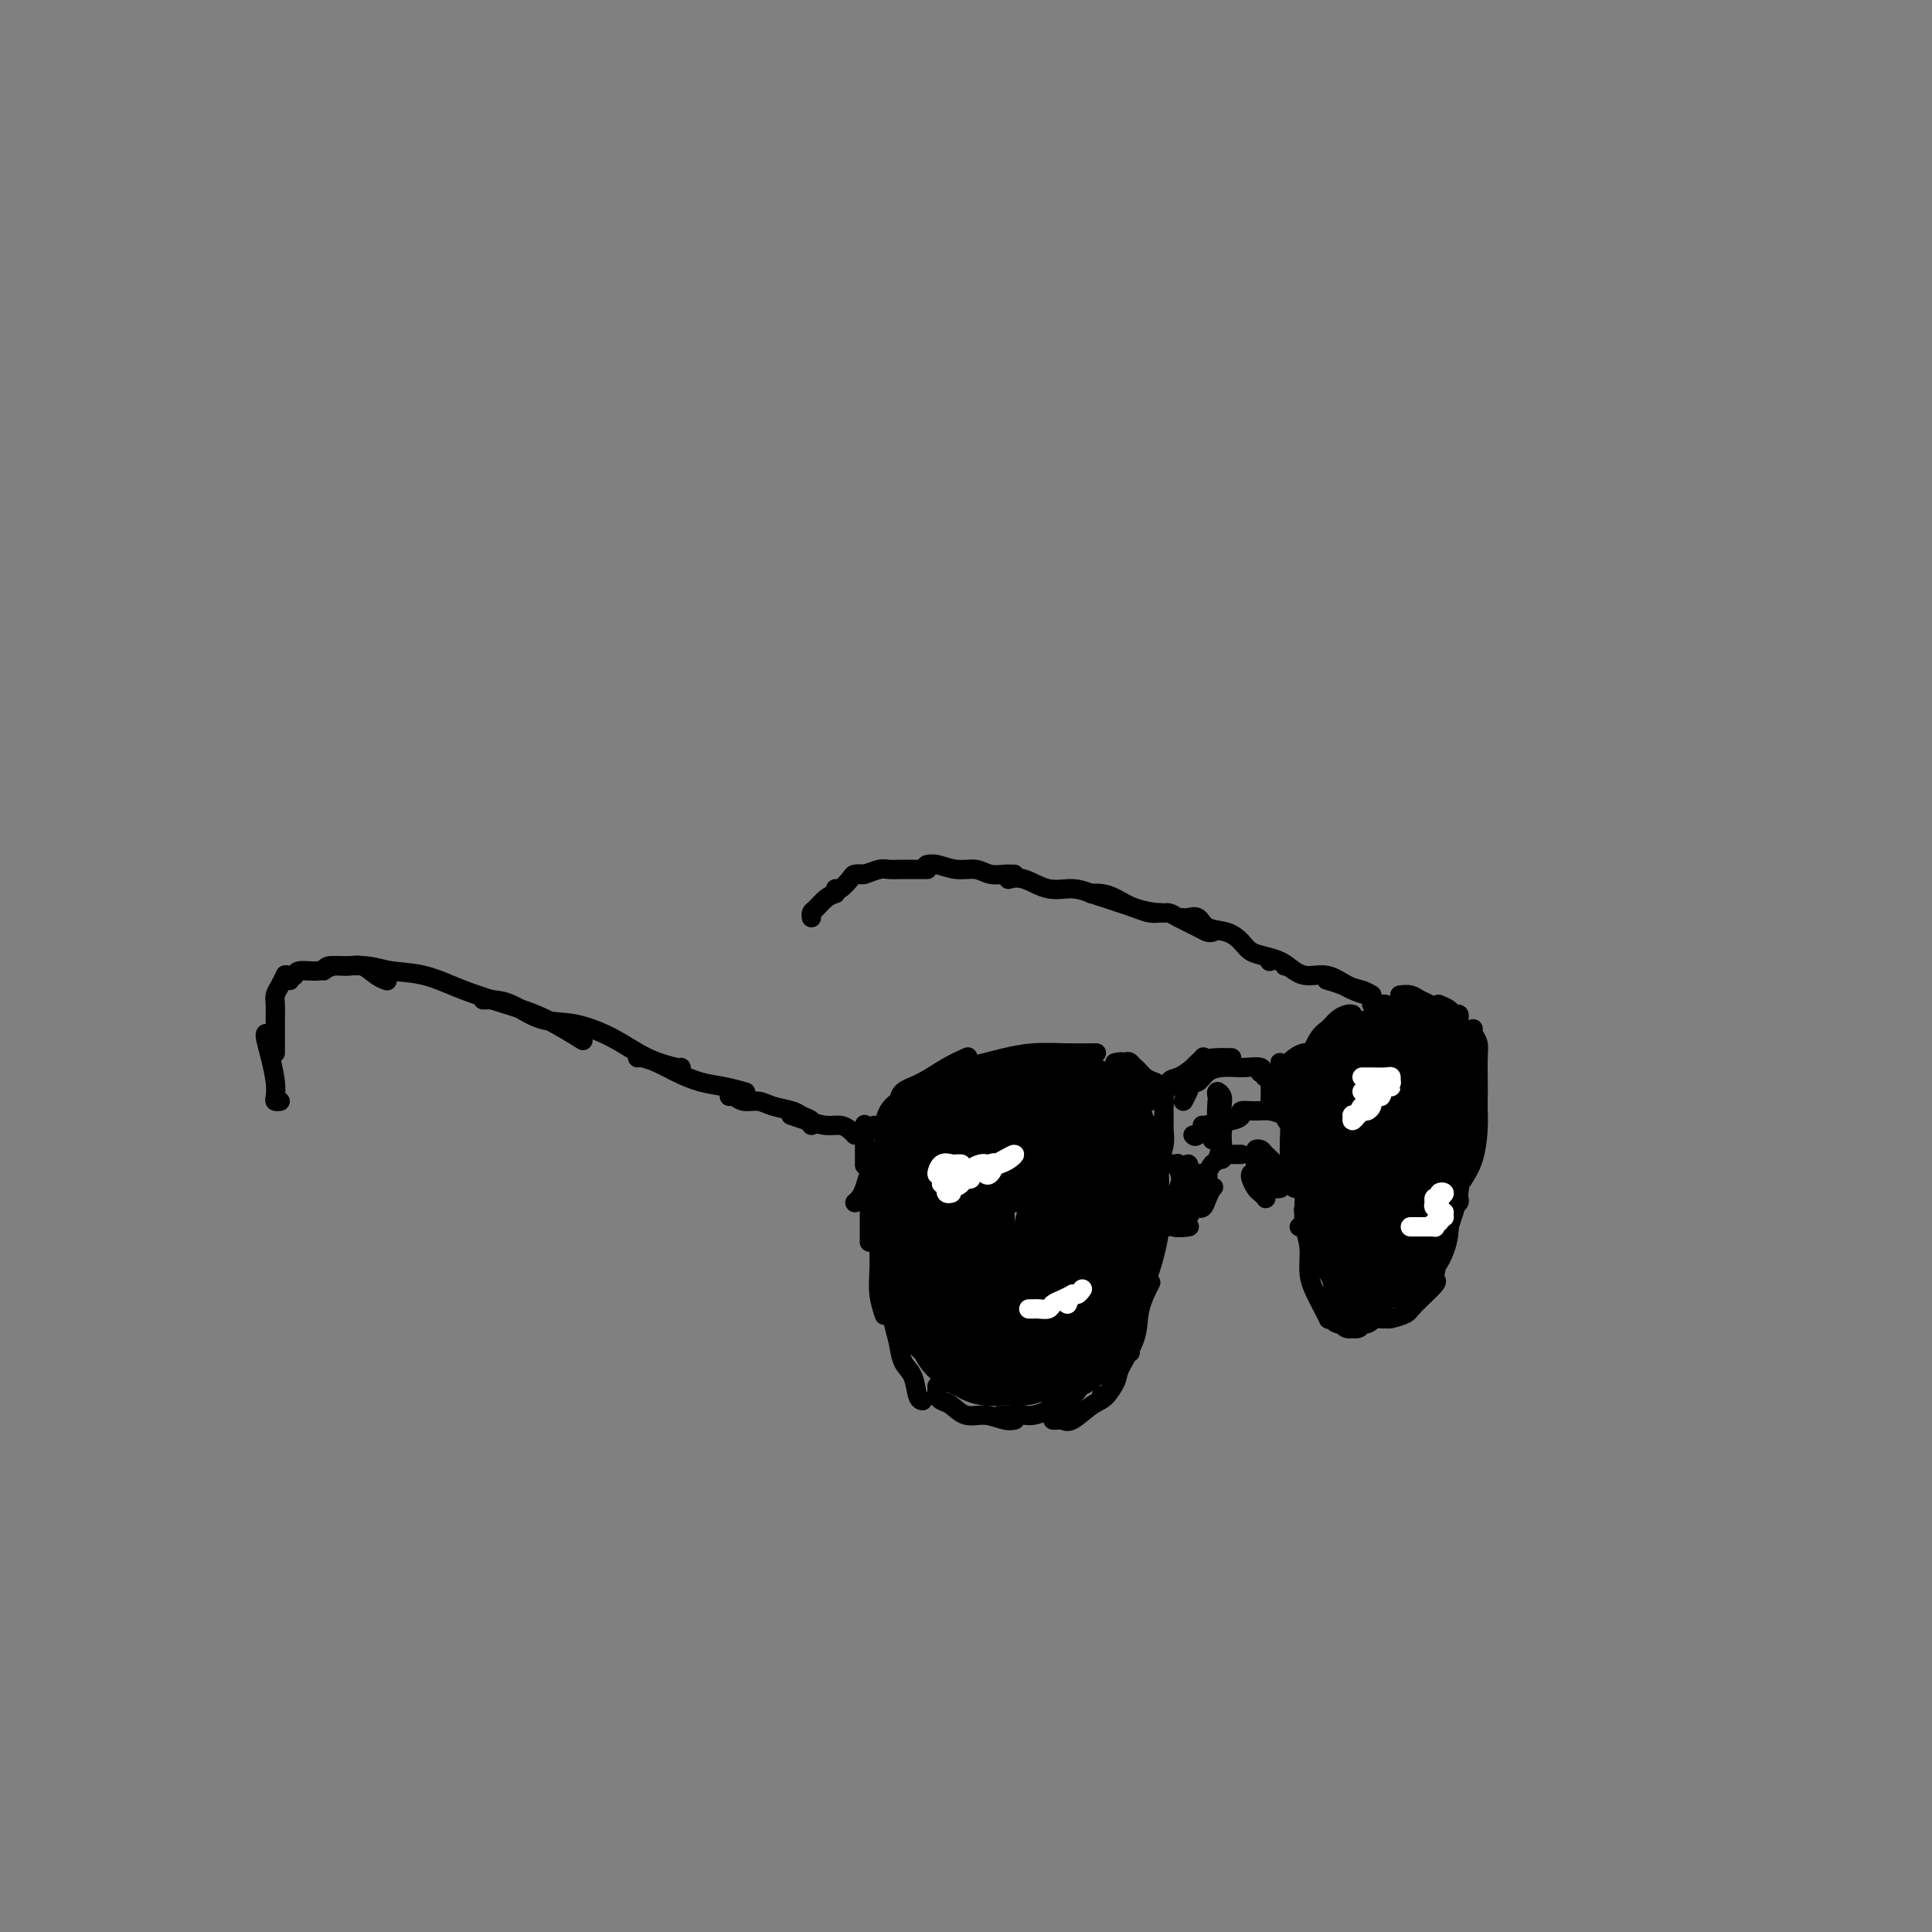 <svg viewBox='0 0 400 400' version='1.1' xmlns='http://www.w3.org/2000/svg' xmlns:xlink='http://www.w3.org/1999/xlink'><rect x="0" y="0" width="400" height="400" fill="#808080" stroke="none"/><g fill='none' stroke='rgb(0,0,0)' stroke-width='4' stroke-linecap='round' stroke-linejoin='round'><path d='M58,228c-0.417,0.055 -0.833,0.109 -1,0c-0.167,-0.109 -0.083,-0.383 0,-1c0.083,-0.617 0.166,-1.577 0,-3c-0.166,-1.423 -0.581,-3.309 -1,-5c-0.419,-1.691 -0.844,-3.186 -1,-4c-0.156,-0.814 -0.045,-0.947 0,-1c0.045,-0.053 0.022,-0.027 0,0'/><path d='M57,218c-0.000,-0.153 -0.001,-0.306 0,-1c0.001,-0.694 0.003,-1.929 0,-3c-0.003,-1.071 -0.011,-1.979 0,-3c0.011,-1.021 0.042,-2.155 0,-3c-0.042,-0.845 -0.155,-1.402 0,-2c0.155,-0.598 0.580,-1.238 1,-2c0.420,-0.762 0.834,-1.646 1,-2c0.166,-0.354 0.083,-0.177 0,0'/><path d='M60,203c0.030,-0.414 0.059,-0.828 0,-1c-0.059,-0.172 -0.207,-0.103 0,0c0.207,0.103 0.768,0.238 1,0c0.232,-0.238 0.134,-0.850 1,-1c0.866,-0.150 2.697,0.163 4,0c1.303,-0.163 2.080,-0.800 3,-1c0.920,-0.200 1.984,0.038 3,0c1.016,-0.038 1.984,-0.350 3,0c1.016,0.350 2.081,1.364 3,2c0.919,0.636 1.691,0.896 2,1c0.309,0.104 0.154,0.052 0,0'/><path d='M67,201c0.206,-0.430 0.411,-0.860 1,-1c0.589,-0.140 1.560,0.010 3,0c1.440,-0.010 3.348,-0.179 5,0c1.652,0.179 3.047,0.707 5,1c1.953,0.293 4.465,0.352 7,1c2.535,0.648 5.094,1.883 8,3c2.906,1.117 6.160,2.114 9,3c2.840,0.886 5.264,1.662 8,3c2.736,1.338 5.782,3.240 7,4c1.218,0.760 0.609,0.380 0,0'/><path d='M100,207c0.393,0.007 0.787,0.014 1,0c0.213,-0.014 0.246,-0.048 1,0c0.754,0.048 2.229,0.180 4,1c1.771,0.820 3.837,2.329 6,3c2.163,0.671 4.422,0.506 7,1c2.578,0.494 5.475,1.649 8,3c2.525,1.351 4.677,2.898 7,4c2.323,1.102 4.818,1.758 6,2c1.182,0.242 1.052,0.069 1,0c-0.052,-0.069 -0.026,-0.035 0,0'/><path d='M132,219c0.172,-0.067 0.344,-0.134 1,0c0.656,0.134 1.794,0.471 3,1c1.206,0.529 2.478,1.252 4,2c1.522,0.748 3.295,1.520 5,2c1.705,0.480 3.344,0.668 5,1c1.656,0.332 3.330,0.809 4,1c0.670,0.191 0.335,0.095 0,0'/><path d='M151,227c0.271,-0.120 0.541,-0.239 1,0c0.459,0.239 1.105,0.838 2,1c0.895,0.162 2.037,-0.111 3,0c0.963,0.111 1.747,0.608 3,1c1.253,0.392 2.977,0.680 4,1c1.023,0.320 1.346,0.673 2,1c0.654,0.327 1.637,0.626 2,1c0.363,0.374 0.104,0.821 0,1c-0.104,0.179 -0.052,0.089 0,0'/><path d='M164,231c-0.239,-0.081 -0.478,-0.163 0,0c0.478,0.163 1.673,0.569 3,1c1.327,0.431 2.787,0.886 4,1c1.213,0.114 2.181,-0.114 3,0c0.819,0.114 1.490,0.569 2,1c0.510,0.431 0.860,0.837 1,1c0.140,0.163 0.070,0.081 0,0'/><path d='M181,233c-0.107,0.544 -0.214,1.088 0,1c0.214,-0.088 0.748,-0.807 1,-1c0.252,-0.193 0.222,0.140 1,0c0.778,-0.140 2.365,-0.754 3,-1c0.635,-0.246 0.317,-0.123 0,0'/><path d='M185,233c-0.363,-0.030 -0.726,-0.060 -1,0c-0.274,0.060 -0.458,0.208 0,0c0.458,-0.208 1.560,-0.774 2,-1c0.440,-0.226 0.220,-0.113 0,0'/><path d='M179,233c0.000,-0.160 0.000,-0.320 0,0c0.000,0.320 0.000,1.119 0,2c0.000,0.881 -0.000,1.844 0,3c0.000,1.156 0.000,2.503 0,3c0.000,0.497 0.000,0.142 0,0c0.000,-0.142 0.000,-0.071 0,0'/><path d='M181,240c0.089,0.273 0.178,0.546 0,1c-0.178,0.454 -0.622,1.088 -1,2c-0.378,0.912 -0.689,2.100 -1,3c-0.311,0.900 -0.622,1.512 -1,2c-0.378,0.488 -0.822,0.854 -1,1c-0.178,0.146 -0.089,0.073 0,0'/><path d='M180,241c0.000,0.524 0.000,1.048 0,2c0.000,0.952 0.000,2.332 0,4c0.000,1.668 0.000,3.622 0,5c0.000,1.378 0.000,2.179 0,3c0.000,0.821 0.000,1.663 0,2c0.000,0.337 0.000,0.168 0,0'/><path d='M182,249c-0.001,-0.046 -0.001,-0.092 0,1c0.001,1.092 0.004,3.323 0,5c-0.004,1.677 -0.015,2.799 0,4c0.015,1.201 0.057,2.479 0,4c-0.057,1.521 -0.211,3.284 0,5c0.211,1.716 0.788,3.385 1,4c0.212,0.615 0.061,0.176 0,0c-0.061,-0.176 -0.030,-0.088 0,0'/><path d='M183,263c0.024,0.397 0.048,0.794 0,1c-0.048,0.206 -0.169,0.222 0,1c0.169,0.778 0.626,2.317 1,4c0.374,1.683 0.663,3.509 1,5c0.337,1.491 0.721,2.648 1,4c0.279,1.352 0.453,2.898 1,4c0.547,1.102 1.466,1.759 2,3c0.534,1.241 0.682,3.065 1,4c0.318,0.935 0.805,0.981 1,1c0.195,0.019 0.097,0.009 0,0'/><path d='M194,287c0.019,0.336 0.038,0.672 0,1c-0.038,0.328 -0.132,0.647 0,1c0.132,0.353 0.489,0.739 1,1c0.511,0.261 1.174,0.396 2,1c0.826,0.604 1.815,1.679 3,2c1.185,0.321 2.565,-0.110 4,0c1.435,0.110 2.925,0.760 4,1c1.075,0.240 1.736,0.068 2,0c0.264,-0.068 0.132,-0.034 0,0'/><path d='M207,293c0.549,0.005 1.099,0.010 2,0c0.901,-0.010 2.154,-0.034 3,0c0.846,0.034 1.285,0.128 2,0c0.715,-0.128 1.707,-0.478 3,-1c1.293,-0.522 2.887,-1.218 4,-2c1.113,-0.782 1.747,-1.652 2,-2c0.253,-0.348 0.127,-0.174 0,0'/><path d='M218,294c0.343,0.022 0.686,0.044 1,0c0.314,-0.044 0.598,-0.153 1,0c0.402,0.153 0.923,0.566 2,0c1.077,-0.566 2.709,-2.113 4,-3c1.291,-0.887 2.241,-1.113 3,-2c0.759,-0.887 1.327,-2.434 2,-4c0.673,-1.566 1.450,-3.153 2,-4c0.550,-0.847 0.871,-0.956 1,-1c0.129,-0.044 0.064,-0.022 0,0'/><path d='M228,289c0.203,0.287 0.406,0.575 1,0c0.594,-0.575 1.578,-2.011 2,-3c0.422,-0.989 0.282,-1.530 1,-3c0.718,-1.470 2.296,-3.868 3,-6c0.704,-2.132 0.536,-3.997 1,-6c0.464,-2.003 1.561,-4.144 2,-5c0.439,-0.856 0.219,-0.428 0,0'/><path d='M235,275c-0.012,-0.340 -0.025,-0.680 0,-1c0.025,-0.320 0.087,-0.621 0,-1c-0.087,-0.379 -0.325,-0.837 0,-2c0.325,-1.163 1.211,-3.030 2,-5c0.789,-1.970 1.479,-4.044 2,-6c0.521,-1.956 0.871,-3.796 1,-5c0.129,-1.204 0.037,-1.773 0,-2c-0.037,-0.227 -0.018,-0.114 0,0'/><path d='M238,261c0.002,-0.200 0.004,-0.400 0,-1c-0.004,-0.600 -0.015,-1.600 0,-3c0.015,-1.400 0.057,-3.198 0,-5c-0.057,-1.802 -0.211,-3.607 0,-5c0.211,-1.393 0.788,-2.375 1,-3c0.212,-0.625 0.061,-0.893 0,-1c-0.061,-0.107 -0.030,-0.054 0,0'/><path d='M183,234c0.014,-0.498 0.029,-0.995 0,-1c-0.029,-0.005 -0.100,0.483 0,0c0.100,-0.483 0.373,-1.938 1,-3c0.627,-1.062 1.608,-1.732 2,-2c0.392,-0.268 0.196,-0.134 0,0'/><path d='M185,230c-0.107,-0.359 -0.214,-0.718 0,-1c0.214,-0.282 0.748,-0.486 1,-1c0.252,-0.514 0.222,-1.340 1,-2c0.778,-0.660 2.363,-1.156 4,-2c1.637,-0.844 3.325,-2.035 5,-3c1.675,-0.965 3.336,-1.704 4,-2c0.664,-0.296 0.332,-0.148 0,0'/><path d='M213,219c-0.066,0.000 -0.131,0.000 0,0c0.131,0.000 0.459,-0.000 1,0c0.541,0.000 1.294,0.000 2,0c0.706,-0.000 1.364,0.000 2,0c0.636,0.000 1.248,-0.000 2,0c0.752,0.000 1.643,0.000 2,0c0.357,0.000 0.178,0.000 0,0'/><path d='M195,223c0.374,0.089 0.748,0.179 1,0c0.252,-0.179 0.382,-0.626 1,-1c0.618,-0.374 1.725,-0.675 3,-1c1.275,-0.325 2.720,-0.676 4,-1c1.280,-0.324 2.396,-0.623 4,-1c1.604,-0.377 3.698,-0.833 6,-1c2.302,-0.167 4.813,-0.045 7,0c2.187,0.045 4.050,0.012 5,0c0.950,-0.012 0.986,-0.003 1,0c0.014,0.003 0.007,0.002 0,0'/><path d='M233,220c0.295,-0.188 0.591,-0.376 1,0c0.409,0.376 0.933,1.316 1,2c0.067,0.684 -0.322,1.111 0,2c0.322,0.889 1.356,2.239 2,3c0.644,0.761 0.898,0.932 1,1c0.102,0.068 0.051,0.034 0,0'/><path d='M236,225c0.022,0.303 0.044,0.607 0,1c-0.044,0.393 -0.156,0.876 0,2c0.156,1.124 0.578,2.889 1,4c0.422,1.111 0.844,1.568 1,2c0.156,0.432 0.044,0.838 0,1c-0.044,0.162 -0.022,0.081 0,0'/><path d='M239,233c0.423,0.881 0.845,1.762 1,3c0.155,1.238 0.041,2.833 0,4c-0.041,1.167 -0.011,1.907 0,3c0.011,1.093 0.003,2.540 0,3c-0.003,0.460 -0.001,-0.069 0,0c0.001,0.069 0.000,0.734 0,1c-0.000,0.266 -0.000,0.133 0,0'/><path d='M240,247c0.002,-0.466 0.004,-0.932 0,-1c-0.004,-0.068 -0.015,0.263 0,0c0.015,-0.263 0.057,-1.119 0,-2c-0.057,-0.881 -0.212,-1.788 0,-3c0.212,-1.212 0.790,-2.729 1,-4c0.210,-1.271 0.052,-2.295 0,-3c-0.052,-0.705 0.001,-1.092 0,-2c-0.001,-0.908 -0.058,-2.337 0,-3c0.058,-0.663 0.230,-0.562 0,-1c-0.230,-0.438 -0.862,-1.417 -1,-2c-0.138,-0.583 0.218,-0.769 0,-1c-0.218,-0.231 -1.012,-0.507 -2,-1c-0.988,-0.493 -2.172,-1.204 -3,-2c-0.828,-0.796 -1.300,-1.676 -2,-2c-0.700,-0.324 -1.629,-0.093 -2,0c-0.371,0.093 -0.186,0.046 0,0'/><path d='M232,220c0.241,-0.061 0.482,-0.121 1,0c0.518,0.121 1.314,0.424 2,1c0.686,0.576 1.262,1.424 2,2c0.738,0.576 1.640,0.879 2,1c0.360,0.121 0.180,0.061 0,0'/><path d='M240,227c0.113,-0.732 0.226,-1.464 1,-2c0.774,-0.536 2.208,-0.875 3,-1c0.792,-0.125 0.940,-0.036 1,0c0.060,0.036 0.030,0.018 0,0'/><path d='M240,228c-0.094,0.027 -0.188,0.054 0,0c0.188,-0.054 0.656,-0.190 1,-1c0.344,-0.810 0.562,-2.294 1,-3c0.438,-0.706 1.097,-0.632 2,-1c0.903,-0.368 2.051,-1.176 3,-2c0.949,-0.824 1.700,-1.664 2,-2c0.300,-0.336 0.150,-0.168 0,0'/><path d='M244,225c-0.195,-0.392 -0.389,-0.785 0,-1c0.389,-0.215 1.362,-0.254 2,-1c0.638,-0.746 0.942,-2.200 2,-3c1.058,-0.800 2.871,-0.946 4,-1c1.129,-0.054 1.573,-0.014 2,0c0.427,0.014 0.836,0.004 1,0c0.164,-0.004 0.082,-0.002 0,0'/><path d='M245,228c0.328,-0.605 0.657,-1.209 1,-2c0.343,-0.791 0.701,-1.767 1,-2c0.299,-0.233 0.540,0.278 1,0c0.460,-0.278 1.140,-1.343 2,-2c0.860,-0.657 1.901,-0.904 3,-1c1.099,-0.096 2.256,-0.039 3,0c0.744,0.039 1.076,0.062 2,0c0.924,-0.062 2.441,-0.209 3,0c0.559,0.209 0.160,0.774 0,1c-0.160,0.226 -0.080,0.113 0,0'/><path d='M262,223c-0.091,-0.008 -0.182,-0.016 0,0c0.182,0.016 0.636,0.056 1,0c0.364,-0.056 0.636,-0.207 1,0c0.364,0.207 0.818,0.774 1,1c0.182,0.226 0.091,0.113 0,0'/><path d='M266,224c0.003,0.087 0.007,0.175 0,0c-0.007,-0.175 -0.023,-0.611 0,-1c0.023,-0.389 0.087,-0.731 0,-1c-0.087,-0.269 -0.324,-0.464 0,-1c0.324,-0.536 1.211,-1.412 2,-2c0.789,-0.588 1.482,-0.889 2,-1c0.518,-0.111 0.862,-0.032 1,0c0.138,0.032 0.069,0.016 0,0'/><path d='M271,221c-0.013,-0.280 -0.026,-0.560 0,-1c0.026,-0.440 0.090,-1.038 0,-1c-0.090,0.038 -0.333,0.714 0,0c0.333,-0.714 1.242,-2.818 2,-4c0.758,-1.182 1.366,-1.441 2,-2c0.634,-0.559 1.294,-1.418 2,-2c0.706,-0.582 1.459,-0.887 2,-1c0.541,-0.113 0.869,-0.032 1,0c0.131,0.032 0.066,0.016 0,0'/><path d='M272,220c0.015,-0.468 0.029,-0.936 0,-1c-0.029,-0.064 -0.102,0.278 0,0c0.102,-0.278 0.378,-1.174 1,-2c0.622,-0.826 1.588,-1.580 2,-2c0.412,-0.420 0.268,-0.505 1,-1c0.732,-0.495 2.341,-1.401 4,-2c1.659,-0.599 3.370,-0.892 4,-1c0.630,-0.108 0.180,-0.031 0,0c-0.180,0.031 -0.090,0.015 0,0'/><path d='M282,212c0.298,0.114 0.595,0.228 1,0c0.405,-0.228 0.917,-0.797 1,-1c0.083,-0.203 -0.263,-0.040 0,0c0.263,0.040 1.134,-0.041 2,0c0.866,0.041 1.726,0.206 3,0c1.274,-0.206 2.961,-0.783 4,-1c1.039,-0.217 1.431,-0.073 2,0c0.569,0.073 1.315,0.076 2,0c0.685,-0.076 1.308,-0.231 2,0c0.692,0.231 1.453,0.846 2,1c0.547,0.154 0.878,-0.155 1,0c0.122,0.155 0.033,0.772 0,1c-0.033,0.228 -0.009,0.065 0,0c0.009,-0.065 0.005,-0.033 0,0'/><path d='M295,211c-0.812,-0.000 -1.624,-0.001 -2,0c-0.376,0.001 -0.317,0.002 -1,0c-0.683,-0.002 -2.109,-0.007 -3,0c-0.891,0.007 -1.248,0.026 -2,0c-0.752,-0.026 -1.900,-0.098 -3,0c-1.100,0.098 -2.150,0.367 -3,1c-0.850,0.633 -1.498,1.632 -2,2c-0.502,0.368 -0.858,0.105 -1,0c-0.142,-0.105 -0.071,-0.053 0,0'/><path d='M265,220c0.083,0.222 0.166,0.444 0,1c-0.166,0.556 -0.580,1.445 -1,2c-0.420,0.555 -0.844,0.776 -1,1c-0.156,0.224 -0.042,0.452 0,1c0.042,0.548 0.011,1.417 0,2c-0.011,0.583 -0.003,0.881 0,1c0.003,0.119 0.002,0.060 0,0'/><path d='M270,228c-0.417,0.082 -0.833,0.164 -1,0c-0.167,-0.164 -0.083,-0.574 0,0c0.083,0.574 0.165,2.130 0,3c-0.165,0.870 -0.576,1.052 -1,2c-0.424,0.948 -0.860,2.660 -1,4c-0.140,1.340 0.015,2.306 0,3c-0.015,0.694 -0.200,1.114 0,2c0.200,0.886 0.785,2.239 1,3c0.215,0.761 0.062,0.932 0,1c-0.062,0.068 -0.031,0.034 0,0'/><path d='M271,241c0.111,1.676 0.222,3.353 0,5c-0.222,1.647 -0.778,3.265 -1,4c-0.222,0.735 -0.111,0.589 0,1c0.111,0.411 0.222,1.380 0,2c-0.222,0.620 -0.778,0.891 -1,1c-0.222,0.109 -0.111,0.054 0,0'/><path d='M269,241c-0.122,0.007 -0.243,0.014 0,1c0.243,0.986 0.852,2.952 1,5c0.148,2.048 -0.164,4.180 0,6c0.164,1.820 0.804,3.329 1,5c0.196,1.671 -0.052,3.506 0,5c0.052,1.494 0.406,2.648 1,4c0.594,1.352 1.429,2.902 2,4c0.571,1.098 0.877,1.742 1,2c0.123,0.258 0.061,0.129 0,0'/><path d='M275,268c0.449,0.077 0.898,0.154 1,1c0.102,0.846 -0.142,2.461 0,3c0.142,0.539 0.669,0.001 1,0c0.331,-0.001 0.467,0.536 1,1c0.533,0.464 1.462,0.856 2,1c0.538,0.144 0.683,0.039 1,0c0.317,-0.039 0.805,-0.011 1,0c0.195,0.011 0.098,0.006 0,0'/><path d='M286,272c-0.105,0.429 -0.211,0.857 0,1c0.211,0.143 0.737,-0.000 1,0c0.263,0.000 0.263,0.144 1,0c0.737,-0.144 2.211,-0.574 3,-1c0.789,-0.426 0.892,-0.846 2,-2c1.108,-1.154 3.221,-3.041 4,-4c0.779,-0.959 0.222,-0.988 0,-1c-0.222,-0.012 -0.111,-0.006 0,0'/><path d='M295,268c0.776,-1.224 1.553,-2.447 2,-4c0.447,-1.553 0.565,-3.435 1,-5c0.435,-1.565 1.189,-2.811 2,-5c0.811,-2.189 1.680,-5.320 2,-7c0.320,-1.680 0.091,-1.909 0,-2c-0.091,-0.091 -0.046,-0.046 0,0'/><path d='M305,213c-0.114,0.262 -0.229,0.524 0,1c0.229,0.476 0.801,1.168 1,2c0.199,0.832 0.025,1.806 0,4c-0.025,2.194 0.098,5.607 0,8c-0.098,2.393 -0.418,3.765 -1,5c-0.582,1.235 -1.426,2.332 -2,3c-0.574,0.668 -0.878,0.905 -1,1c-0.122,0.095 -0.061,0.047 0,0'/><path d='M306,226c0.004,0.307 0.009,0.614 0,1c-0.009,0.386 -0.030,0.851 0,2c0.030,1.149 0.113,2.981 0,5c-0.113,2.019 -0.423,4.226 -1,6c-0.577,1.774 -1.423,3.115 -2,4c-0.577,0.885 -0.886,1.315 -1,2c-0.114,0.685 -0.033,1.624 0,2c0.033,0.376 0.016,0.188 0,0'/><path d='M302,248c0.113,0.339 0.226,0.679 0,1c-0.226,0.321 -0.792,0.625 -1,1c-0.208,0.375 -0.060,0.821 0,1c0.060,0.179 0.030,0.089 0,0'/><path d='M302,211c0.099,-0.445 0.198,-0.890 0,-1c-0.198,-0.110 -0.692,0.115 -1,0c-0.308,-0.115 -0.429,-0.569 -1,-1c-0.571,-0.431 -1.592,-0.837 -2,-1c-0.408,-0.163 -0.204,-0.081 0,0'/><path d='M298,209c-0.358,0.091 -0.716,0.182 -1,0c-0.284,-0.182 -0.493,-0.637 -1,-1c-0.507,-0.363 -1.311,-0.633 -2,-1c-0.689,-0.367 -1.262,-0.829 -2,-1c-0.738,-0.171 -1.639,-0.049 -2,0c-0.361,0.049 -0.180,0.024 0,0'/><path d='M290,209c-0.303,0.008 -0.607,0.016 -1,0c-0.393,-0.016 -0.876,-0.057 -1,0c-0.124,0.057 0.111,0.211 0,0c-0.111,-0.211 -0.568,-0.788 -1,-1c-0.432,-0.212 -0.838,-0.061 -1,0c-0.162,0.061 -0.081,0.030 0,0'/><path d='M284,208c-0.009,-0.303 -0.017,-0.606 0,-1c0.017,-0.394 0.060,-0.880 0,-1c-0.060,-0.120 -0.223,0.125 -1,0c-0.777,-0.125 -2.167,-0.621 -3,-1c-0.833,-0.379 -1.109,-0.640 -2,-1c-0.891,-0.360 -2.397,-0.817 -3,-1c-0.603,-0.183 -0.301,-0.091 0,0'/><path d='M284,206c-0.600,-0.371 -1.199,-0.742 -2,-1c-0.801,-0.258 -1.803,-0.402 -3,-1c-1.197,-0.598 -2.587,-1.649 -4,-2c-1.413,-0.351 -2.848,-0.003 -4,0c-1.152,0.003 -2.020,-0.339 -3,-1c-0.980,-0.661 -2.072,-1.639 -3,-2c-0.928,-0.361 -1.694,-0.103 -2,0c-0.306,0.103 -0.153,0.052 0,0'/><path d='M266,200c-0.162,-0.328 -0.324,-0.655 -1,-1c-0.676,-0.345 -1.865,-0.707 -3,-1c-1.135,-0.293 -2.215,-0.517 -3,-1c-0.785,-0.483 -1.275,-1.226 -2,-2c-0.725,-0.774 -1.687,-1.581 -3,-2c-1.313,-0.419 -2.979,-0.452 -4,-1c-1.021,-0.548 -1.397,-1.611 -2,-2c-0.603,-0.389 -1.431,-0.105 -2,0c-0.569,0.105 -0.877,0.030 -1,0c-0.123,-0.030 -0.062,-0.015 0,0'/><path d='M251,193c-0.303,0.061 -0.606,0.122 -1,0c-0.394,-0.122 -0.877,-0.427 -2,-1c-1.123,-0.573 -2.884,-1.414 -4,-2c-1.116,-0.586 -1.587,-0.917 -2,-1c-0.413,-0.083 -0.770,0.083 -2,0c-1.230,-0.083 -3.335,-0.414 -5,-1c-1.665,-0.586 -2.890,-1.425 -4,-2c-1.110,-0.575 -2.107,-0.886 -3,-1c-0.893,-0.114 -1.684,-0.033 -2,0c-0.316,0.033 -0.158,0.016 0,0'/><path d='M240,189c0.155,-0.024 0.309,-0.048 0,0c-0.309,0.048 -1.082,0.168 -2,0c-0.918,-0.168 -1.980,-0.624 -3,-1c-1.020,-0.376 -1.997,-0.673 -3,-1c-1.003,-0.327 -2.032,-0.684 -3,-1c-0.968,-0.316 -1.874,-0.593 -3,-1c-1.126,-0.407 -2.470,-0.946 -4,-1c-1.530,-0.054 -3.245,0.377 -5,0c-1.755,-0.377 -3.549,-1.563 -5,-2c-1.451,-0.437 -2.557,-0.125 -3,0c-0.443,0.125 -0.221,0.062 0,0'/><path d='M210,181c-0.383,0.009 -0.765,0.017 -1,0c-0.235,-0.017 -0.321,-0.061 -1,0c-0.679,0.061 -1.951,0.227 -3,0c-1.049,-0.227 -1.875,-0.845 -3,-1c-1.125,-0.155 -2.549,0.154 -4,0c-1.451,-0.154 -2.929,-0.772 -4,-1c-1.071,-0.228 -1.735,-0.065 -2,0c-0.265,0.065 -0.133,0.033 0,0'/><path d='M192,180c-0.379,-0.001 -0.758,-0.001 -1,0c-0.242,0.001 -0.348,0.004 -1,0c-0.652,-0.004 -1.849,-0.015 -3,0c-1.151,0.015 -2.256,0.057 -3,0c-0.744,-0.057 -1.127,-0.211 -2,0c-0.873,0.211 -2.235,0.788 -3,1c-0.765,0.212 -0.933,0.061 -1,0c-0.067,-0.061 -0.034,-0.030 0,0'/><path d='M179,181c-0.785,-0.053 -1.569,-0.105 -2,0c-0.431,0.105 -0.507,0.368 -1,1c-0.493,0.632 -1.402,1.632 -2,2c-0.598,0.368 -0.885,0.105 -1,0c-0.115,-0.105 -0.057,-0.053 0,0'/><path d='M173,185c-0.649,0.219 -1.298,0.437 -2,1c-0.702,0.563 -1.456,1.470 -2,2c-0.544,0.530 -0.877,0.681 -1,1c-0.123,0.319 -0.035,0.805 0,1c0.035,0.195 0.018,0.097 0,0'/></g>
<g fill='none' stroke='rgb(0,0,0)' stroke-width='28' stroke-linecap='round' stroke-linejoin='round'><path d='M221,265c-0.122,-0.364 -0.244,-0.727 0,-1c0.244,-0.273 0.854,-0.455 1,-1c0.146,-0.545 -0.171,-1.454 0,-2c0.171,-0.546 0.829,-0.728 1,-1c0.171,-0.272 -0.147,-0.632 0,-1c0.147,-0.368 0.757,-0.743 1,-1c0.243,-0.257 0.118,-0.397 0,-1c-0.118,-0.603 -0.229,-1.671 0,-2c0.229,-0.329 0.797,0.080 1,0c0.203,-0.080 0.040,-0.651 0,-1c-0.040,-0.349 0.042,-0.478 0,-1c-0.042,-0.522 -0.207,-1.436 0,-2c0.207,-0.564 0.788,-0.777 1,-1c0.212,-0.223 0.057,-0.455 0,-1c-0.057,-0.545 -0.016,-1.402 0,-2c0.016,-0.598 0.005,-0.935 0,-1c-0.005,-0.065 -0.005,0.142 0,0c0.005,-0.142 0.017,-0.634 0,-1c-0.017,-0.366 -0.061,-0.606 0,-1c0.061,-0.394 0.226,-0.943 0,-1c-0.226,-0.057 -0.844,0.376 -1,0c-0.156,-0.376 0.150,-1.563 0,-2c-0.150,-0.437 -0.757,-0.125 -1,0c-0.243,0.125 -0.121,0.062 0,0'/><path d='M224,241c-0.472,-1.106 -0.651,-0.871 -1,-1c-0.349,-0.129 -0.867,-0.623 -1,-1c-0.133,-0.377 0.119,-0.637 0,-1c-0.119,-0.363 -0.610,-0.829 -1,-1c-0.390,-0.171 -0.678,-0.046 -1,0c-0.322,0.046 -0.678,0.012 -1,0c-0.322,-0.012 -0.611,-0.003 -1,0c-0.389,0.003 -0.877,0.001 -1,0c-0.123,-0.001 0.121,-0.000 0,0c-0.121,0.000 -0.606,0.000 -1,0c-0.394,-0.000 -0.697,-0.000 -1,0c-0.303,0.000 -0.606,0.000 -1,0c-0.394,-0.000 -0.878,-0.000 -1,0c-0.122,0.000 0.118,0.000 0,0c-0.118,-0.000 -0.595,-0.000 -1,0c-0.405,0.000 -0.738,0.000 -1,0c-0.262,-0.000 -0.451,-0.000 -1,0c-0.549,0.000 -1.456,0.000 -2,0c-0.544,-0.000 -0.723,-0.000 -1,0c-0.277,0.000 -0.651,0.000 -1,0c-0.349,-0.000 -0.671,-0.000 -1,0c-0.329,0.000 -0.664,0.000 -1,0'/><path d='M204,237c-2.470,0.004 -0.646,0.012 0,0c0.646,-0.012 0.113,-0.046 0,0c-0.113,0.046 0.192,0.171 1,0c0.808,-0.171 2.118,-0.638 3,-1c0.882,-0.362 1.335,-0.619 2,-1c0.665,-0.381 1.541,-0.887 2,-1c0.459,-0.113 0.500,0.166 1,0c0.500,-0.166 1.457,-0.776 2,-1c0.543,-0.224 0.670,-0.060 1,0c0.330,0.060 0.862,0.016 1,0c0.138,-0.016 -0.118,-0.004 0,0c0.118,0.004 0.609,0.001 1,0c0.391,-0.001 0.682,-0.000 1,0c0.318,0.000 0.662,0.000 1,0c0.338,-0.000 0.668,-0.000 1,0c0.332,0.000 0.666,0.000 1,0'/><path d='M222,233c2.771,-0.619 0.697,-0.166 0,0c-0.697,0.166 -0.017,0.044 0,0c0.017,-0.044 -0.628,-0.012 -1,0c-0.372,0.012 -0.469,0.003 -1,0c-0.531,-0.003 -1.494,-0.001 -2,0c-0.506,0.001 -0.555,0.000 -1,0c-0.445,-0.000 -1.285,-0.000 -2,0c-0.715,0.000 -1.306,0.000 -2,0c-0.694,-0.000 -1.492,-0.000 -2,0c-0.508,0.000 -0.728,0.000 -1,0c-0.272,-0.000 -0.598,-0.000 -1,0c-0.402,0.000 -0.881,0.000 -1,0c-0.119,-0.000 0.122,-0.000 0,0c-0.122,0.000 -0.607,0.000 -1,0c-0.393,-0.000 -0.694,-0.000 -1,0c-0.306,0.000 -0.618,0.000 -1,0c-0.382,-0.000 -0.834,-0.000 -1,0c-0.166,0.000 -0.048,0.000 0,0c0.048,-0.000 0.024,-0.000 0,0'/><path d='M204,233c-2.946,0.244 -1.312,0.853 -1,1c0.312,0.147 -0.700,-0.167 -1,0c-0.300,0.167 0.112,0.814 0,1c-0.112,0.186 -0.748,-0.090 -1,0c-0.252,0.090 -0.120,0.545 0,1c0.120,0.455 0.230,0.911 0,1c-0.230,0.089 -0.798,-0.187 -1,0c-0.202,0.187 -0.039,0.837 0,1c0.039,0.163 -0.046,-0.163 0,0c0.046,0.163 0.224,0.813 0,1c-0.224,0.187 -0.849,-0.091 -1,0c-0.151,0.091 0.170,0.549 0,1c-0.170,0.451 -0.833,0.894 -1,1c-0.167,0.106 0.161,-0.126 0,0c-0.161,0.126 -0.813,0.611 -1,1c-0.187,0.389 0.089,0.683 0,1c-0.089,0.317 -0.545,0.659 -1,1'/><path d='M196,244c-1.239,1.863 -0.336,1.020 0,1c0.336,-0.020 0.104,0.782 0,1c-0.104,0.218 -0.080,-0.147 0,0c0.080,0.147 0.218,0.808 0,1c-0.218,0.192 -0.790,-0.084 -1,0c-0.210,0.084 -0.056,0.528 0,1c0.056,0.472 0.015,0.971 0,1c-0.015,0.029 -0.004,-0.413 0,-1c0.004,-0.587 0.001,-1.319 0,-2c-0.001,-0.681 -0.000,-1.310 0,-2c0.000,-0.690 0.000,-1.442 0,-2c-0.000,-0.558 -0.000,-0.923 0,-1c0.000,-0.077 0.000,0.133 0,0c-0.000,-0.133 -0.000,-0.609 0,-1c0.000,-0.391 0.000,-0.695 0,-1'/><path d='M195,239c-0.199,-1.257 -0.197,-0.400 0,0c0.197,0.400 0.588,0.343 1,0c0.412,-0.343 0.843,-0.972 1,-1c0.157,-0.028 0.038,0.545 0,1c-0.038,0.455 0.004,0.793 0,1c-0.004,0.207 -0.054,0.283 0,1c0.054,0.717 0.211,2.076 0,3c-0.211,0.924 -0.789,1.414 -1,2c-0.211,0.586 -0.056,1.269 0,2c0.056,0.731 0.011,1.509 0,2c-0.011,0.491 0.011,0.695 0,1c-0.011,0.305 -0.056,0.712 0,1c0.056,0.288 0.211,0.458 0,1c-0.211,0.542 -0.789,1.456 -1,2c-0.211,0.544 -0.056,0.717 0,1c0.056,0.283 0.014,0.675 0,1c-0.014,0.325 0.000,0.584 0,1c-0.000,0.416 -0.015,0.990 0,1c0.015,0.010 0.061,-0.544 0,0c-0.061,0.544 -0.227,2.187 0,3c0.227,0.813 0.849,0.795 1,1c0.151,0.205 -0.170,0.632 0,1c0.170,0.368 0.829,0.676 1,1c0.171,0.324 -0.146,0.664 0,1c0.146,0.336 0.756,0.667 1,1c0.244,0.333 0.122,0.666 0,1'/><path d='M198,268c0.630,4.664 0.704,1.823 1,1c0.296,-0.823 0.814,0.371 1,1c0.186,0.629 0.040,0.693 0,1c-0.040,0.307 0.027,0.857 0,1c-0.027,0.143 -0.147,-0.120 0,0c0.147,0.120 0.560,0.624 1,1c0.440,0.376 0.906,0.623 1,1c0.094,0.377 -0.186,0.885 0,1c0.186,0.115 0.837,-0.161 1,0c0.163,0.161 -0.164,0.761 0,1c0.164,0.239 0.817,0.117 1,0c0.183,-0.117 -0.105,-0.227 0,0c0.105,0.227 0.602,0.793 1,1c0.398,0.207 0.698,0.056 1,0c0.302,-0.056 0.606,-0.015 1,0c0.394,0.015 0.879,0.005 1,0c0.121,-0.005 -0.123,-0.005 0,0c0.123,0.005 0.611,0.016 1,0c0.389,-0.016 0.679,-0.057 1,0c0.321,0.057 0.674,0.212 1,0c0.326,-0.212 0.626,-0.792 1,-1c0.374,-0.208 0.822,-0.046 1,0c0.178,0.046 0.086,-0.026 0,0c-0.086,0.026 -0.168,0.150 0,0c0.168,-0.150 0.584,-0.575 1,-1'/><path d='M214,275c1.574,-0.260 1.010,0.089 1,0c-0.010,-0.089 0.536,-0.616 1,-1c0.464,-0.384 0.846,-0.624 1,-1c0.154,-0.376 0.079,-0.889 0,-1c-0.079,-0.111 -0.161,0.180 0,0c0.161,-0.180 0.565,-0.830 1,-1c0.435,-0.170 0.901,0.140 1,0c0.099,-0.140 -0.170,-0.728 0,-1c0.170,-0.272 0.779,-0.227 1,0c0.221,0.227 0.056,0.634 0,1c-0.056,0.366 -0.001,0.689 0,1c0.001,0.311 -0.051,0.609 0,1c0.051,0.391 0.206,0.875 0,1c-0.206,0.125 -0.772,-0.110 -1,0c-0.228,0.110 -0.116,0.565 0,1c0.116,0.435 0.237,0.848 0,1c-0.237,0.152 -0.833,0.041 -1,0c-0.167,-0.041 0.095,-0.012 0,0c-0.095,0.012 -0.548,0.006 -1,0'/><path d='M217,276c-0.262,0.774 0.083,0.207 0,0c-0.083,-0.207 -0.596,-0.056 -1,0c-0.404,0.056 -0.701,0.015 -1,0c-0.299,-0.015 -0.602,-0.004 -1,0c-0.398,0.004 -0.891,0.001 -1,0c-0.109,-0.001 0.167,-0.000 0,0c-0.167,0.000 -0.776,0.000 -1,0c-0.224,-0.000 -0.064,-0.000 0,0c0.064,0.000 0.032,0.000 0,0'/><path d='M287,228c-0.301,0.024 -0.603,0.048 -1,0c-0.397,-0.048 -0.890,-0.168 -1,0c-0.110,0.168 0.163,0.623 0,1c-0.163,0.377 -0.762,0.675 -1,1c-0.238,0.325 -0.116,0.678 0,1c0.116,0.322 0.227,0.613 0,1c-0.227,0.387 -0.793,0.871 -1,1c-0.207,0.129 -0.056,-0.098 0,0c0.056,0.098 0.016,0.521 0,1c-0.016,0.479 -0.008,1.015 0,1c0.008,-0.015 0.016,-0.581 0,-1c-0.016,-0.419 -0.056,-0.690 0,-1c0.056,-0.310 0.207,-0.661 0,-1c-0.207,-0.339 -0.774,-0.668 -1,-1c-0.226,-0.332 -0.113,-0.666 0,-1'/><path d='M282,230c-0.143,-0.631 0.000,-0.709 0,-1c-0.000,-0.291 -0.144,-0.796 0,-1c0.144,-0.204 0.577,-0.108 1,0c0.423,0.108 0.835,0.226 1,0c0.165,-0.226 0.082,-0.796 0,-1c-0.082,-0.204 -0.163,-0.040 0,0c0.163,0.040 0.569,-0.042 1,0c0.431,0.042 0.886,0.208 1,0c0.114,-0.208 -0.114,-0.792 0,-1c0.114,-0.208 0.569,-0.042 1,0c0.431,0.042 0.836,-0.041 1,0c0.164,0.041 0.085,0.207 0,0c-0.085,-0.207 -0.177,-0.786 0,-1c0.177,-0.214 0.622,-0.061 1,0c0.378,0.061 0.689,0.031 1,0'/><path d='M290,225c1.233,-0.591 0.316,0.433 0,1c-0.316,0.567 -0.032,0.677 0,1c0.032,0.323 -0.188,0.860 0,1c0.188,0.140 0.782,-0.118 1,0c0.218,0.118 0.058,0.610 0,1c-0.058,0.390 -0.016,0.678 0,1c0.016,0.322 0.004,0.678 0,1c-0.004,0.322 -0.001,0.611 0,1c0.001,0.389 0.000,0.877 0,1c-0.000,0.123 -0.000,-0.121 0,0c0.000,0.121 0.001,0.606 0,1c-0.001,0.394 -0.004,0.697 0,1c0.004,0.303 0.015,0.606 0,1c-0.015,0.394 -0.056,0.880 0,1c0.056,0.120 0.207,-0.127 0,0c-0.207,0.127 -0.774,0.626 -1,1c-0.226,0.374 -0.113,0.621 0,1c0.113,0.379 0.226,0.889 0,1c-0.226,0.111 -0.792,-0.178 -1,0c-0.208,0.178 -0.060,0.821 0,1c0.060,0.179 0.030,-0.107 0,0c-0.030,0.107 -0.060,0.606 0,1c0.060,0.394 0.208,0.683 0,1c-0.208,0.317 -0.774,0.662 -1,1c-0.226,0.338 -0.113,0.669 0,1'/><path d='M288,245c-0.309,3.333 -0.083,1.666 0,1c0.083,-0.666 0.022,-0.332 0,0c-0.022,0.332 -0.006,0.662 0,1c0.006,0.338 0.002,0.683 0,1c-0.002,0.317 -0.000,0.606 0,1c0.000,0.394 0.000,0.893 0,1c-0.000,0.107 -0.000,-0.179 0,0c0.000,0.179 0.000,0.821 0,1c-0.000,0.179 -0.000,-0.107 0,0c0.000,0.107 0.000,0.606 0,1c-0.000,0.394 -0.000,0.684 0,1c0.000,0.316 0.000,0.658 0,1'/><path d='M288,254c-0.223,1.631 -0.782,1.208 -1,1c-0.218,-0.208 -0.096,-0.202 0,0c0.096,0.202 0.166,0.600 0,1c-0.166,0.400 -0.566,0.800 -1,1c-0.434,0.200 -0.900,0.198 -1,0c-0.100,-0.198 0.165,-0.592 0,-1c-0.165,-0.408 -0.762,-0.831 -1,-1c-0.238,-0.169 -0.119,-0.085 0,0'/><path d='M284,255c-0.619,-0.024 -0.166,-0.585 0,-1c0.166,-0.415 0.044,-0.685 0,-1c-0.044,-0.315 -0.012,-0.676 0,-1c0.012,-0.324 0.003,-0.612 0,-1c-0.003,-0.388 -0.001,-0.877 0,-1c0.001,-0.123 0.001,0.121 0,0c-0.001,-0.121 -0.001,-0.607 0,-1c0.001,-0.393 0.004,-0.693 0,-1c-0.004,-0.307 -0.016,-0.620 0,-1c0.016,-0.380 0.061,-0.827 0,-1c-0.061,-0.173 -0.227,-0.074 0,0c0.227,0.074 0.848,0.122 1,0c0.152,-0.122 -0.166,-0.413 0,-1c0.166,-0.587 0.815,-1.471 1,-2c0.185,-0.529 -0.095,-0.704 0,-1c0.095,-0.296 0.565,-0.713 1,-1c0.435,-0.287 0.835,-0.444 1,-1c0.165,-0.556 0.096,-1.512 0,-2c-0.096,-0.488 -0.218,-0.508 0,-1c0.218,-0.492 0.775,-1.455 1,-2c0.225,-0.545 0.117,-0.671 0,-1c-0.117,-0.329 -0.242,-0.862 0,-1c0.242,-0.138 0.850,0.118 1,0c0.150,-0.118 -0.157,-0.610 0,-1c0.157,-0.390 0.778,-0.679 1,-1c0.222,-0.321 0.046,-0.674 0,-1c-0.046,-0.326 0.039,-0.623 0,-1c-0.039,-0.377 -0.203,-0.832 0,-1c0.203,-0.168 0.772,-0.048 1,0c0.228,0.048 0.114,0.024 0,0'/><path d='M292,228c1.238,-2.962 0.332,-1.367 0,-1c-0.332,0.367 -0.090,-0.494 0,-1c0.090,-0.506 0.028,-0.656 0,-1c-0.028,-0.344 -0.022,-0.880 0,-1c0.022,-0.120 0.058,0.178 0,0c-0.058,-0.178 -0.211,-0.831 0,-1c0.211,-0.169 0.788,0.147 1,0c0.212,-0.147 0.061,-0.756 0,-1c-0.061,-0.244 -0.030,-0.122 0,0'/></g>
<g fill='none' stroke='rgb(0,0,0)' stroke-width='6' stroke-linecap='round' stroke-linejoin='round'><path d='M276,271c0.025,0.452 0.049,0.905 0,1c-0.049,0.095 -0.172,-0.167 0,0c0.172,0.167 0.639,0.763 1,1c0.361,0.237 0.618,0.116 1,0c0.382,-0.116 0.891,-0.226 1,0c0.109,0.226 -0.182,0.789 0,1c0.182,0.211 0.836,0.070 1,0c0.164,-0.070 -0.164,-0.070 0,0c0.164,0.070 0.818,0.211 1,0c0.182,-0.211 -0.109,-0.775 0,-1c0.109,-0.225 0.617,-0.113 1,0c0.383,0.113 0.642,0.227 1,0c0.358,-0.227 0.814,-0.796 1,-1c0.186,-0.204 0.101,-0.044 0,0c-0.101,0.044 -0.220,-0.026 0,0c0.220,0.026 0.777,0.150 1,0c0.223,-0.150 0.111,-0.575 0,-1'/><path d='M285,271c0.380,-0.461 -0.672,-0.113 -1,0c-0.328,0.113 0.066,-0.009 0,0c-0.066,0.009 -0.591,0.150 -1,0c-0.409,-0.150 -0.701,-0.590 -1,-1c-0.299,-0.410 -0.605,-0.791 -1,-1c-0.395,-0.209 -0.879,-0.245 -1,-1c-0.121,-0.755 0.121,-2.230 0,-3c-0.121,-0.770 -0.606,-0.836 -1,-1c-0.394,-0.164 -0.698,-0.425 -1,-1c-0.302,-0.575 -0.603,-1.462 -1,-2c-0.397,-0.538 -0.890,-0.725 -1,-1c-0.110,-0.275 0.163,-0.637 0,-1c-0.163,-0.363 -0.762,-0.726 -1,-1c-0.238,-0.274 -0.116,-0.457 0,-1c0.116,-0.543 0.227,-1.444 0,-2c-0.227,-0.556 -0.792,-0.765 -1,-1c-0.208,-0.235 -0.059,-0.496 0,-1c0.059,-0.504 0.030,-1.252 0,-2'/><path d='M274,251c-1.171,-2.765 -1.099,-1.178 -1,-1c0.099,0.178 0.224,-1.053 0,-2c-0.224,-0.947 -0.796,-1.609 -1,-2c-0.204,-0.391 -0.041,-0.511 0,-1c0.041,-0.489 -0.042,-1.349 0,-2c0.042,-0.651 0.207,-1.095 0,-2c-0.207,-0.905 -0.788,-2.272 -1,-3c-0.212,-0.728 -0.057,-0.819 0,-1c0.057,-0.181 0.015,-0.454 0,-1c-0.015,-0.546 -0.004,-1.365 0,-2c0.004,-0.635 0.001,-1.087 0,-2c-0.001,-0.913 -0.000,-2.286 0,-3c0.000,-0.714 0.000,-0.770 0,-1c-0.000,-0.230 -0.000,-0.635 0,-1c0.000,-0.365 0.001,-0.690 0,-1c-0.001,-0.310 -0.003,-0.605 0,-1c0.003,-0.395 0.012,-0.891 0,-1c-0.012,-0.109 -0.044,0.169 0,0c0.044,-0.169 0.166,-0.787 0,-1c-0.166,-0.213 -0.619,-0.022 -1,0c-0.381,0.022 -0.691,-0.124 -1,0c-0.309,0.124 -0.619,0.518 -1,1c-0.381,0.482 -0.833,1.053 -1,2c-0.167,0.947 -0.048,2.271 0,3c0.048,0.729 0.024,0.865 0,1'/><path d='M267,230c-0.619,0.910 -0.166,-0.314 0,-1c0.166,-0.686 0.045,-0.834 0,-1c-0.045,-0.166 -0.013,-0.350 0,-1c0.013,-0.650 0.007,-1.767 0,-2c-0.007,-0.233 -0.017,0.419 0,1c0.017,0.581 0.060,1.091 0,2c-0.060,0.909 -0.223,2.216 0,3c0.223,0.784 0.833,1.043 1,2c0.167,0.957 -0.109,2.611 0,4c0.109,1.389 0.603,2.512 1,3c0.397,0.488 0.698,0.342 1,1c0.302,0.658 0.606,2.121 1,3c0.394,0.879 0.879,1.172 1,2c0.121,0.828 -0.122,2.189 0,3c0.122,0.811 0.610,1.073 1,2c0.390,0.927 0.682,2.519 1,4c0.318,1.481 0.662,2.852 1,4c0.338,1.148 0.669,2.074 1,3'/><path d='M276,262c1.500,5.833 0.750,2.917 0,0'/></g>
<g fill='none' stroke='rgb(0,0,0)' stroke-width='4' stroke-linecap='round' stroke-linejoin='round'><path d='M246,241c0.000,0.000 0.100,0.100 0.1,0.1'/><path d='M245,243c-0.115,0.349 -0.230,0.699 0,1c0.230,0.301 0.805,0.554 1,1c0.195,0.446 0.011,1.086 0,1c-0.011,-0.086 0.150,-0.899 0,-1c-0.150,-0.101 -0.612,0.509 -1,0c-0.388,-0.509 -0.702,-2.136 -1,-3c-0.298,-0.864 -0.579,-0.965 -1,-1c-0.421,-0.035 -0.981,-0.006 -1,0c-0.019,0.006 0.503,-0.012 1,0c0.497,0.012 0.968,0.055 1,0c0.032,-0.055 -0.376,-0.207 0,0c0.376,0.207 1.536,0.773 2,1c0.464,0.227 0.232,0.113 0,0'/><path d='M250,246c-0.022,-0.089 -0.044,-0.178 0,0c0.044,0.178 0.156,0.622 0,1c-0.156,0.378 -0.578,0.689 -1,1c-0.422,0.311 -0.844,0.622 -1,1c-0.156,0.378 -0.044,0.822 0,1c0.044,0.178 0.022,0.089 0,0'/><path d='M248,248c-0.039,0.309 -0.078,0.618 0,1c0.078,0.382 0.273,0.836 0,1c-0.273,0.164 -1.012,0.038 -1,0c0.012,-0.038 0.777,0.011 1,0c0.223,-0.011 -0.096,-0.081 0,0c0.096,0.081 0.608,0.312 1,0c0.392,-0.312 0.665,-1.167 1,-2c0.335,-0.833 0.731,-1.645 1,-2c0.269,-0.355 0.412,-0.253 0,0c-0.412,0.253 -1.378,0.655 -2,1c-0.622,0.345 -0.898,0.631 -1,1c-0.102,0.369 -0.029,0.820 0,1c0.029,0.180 0.015,0.090 0,0'/><path d='M249,243c-0.414,-0.059 -0.829,-0.118 -1,0c-0.171,0.118 -0.099,0.413 0,1c0.099,0.587 0.227,1.465 0,2c-0.227,0.535 -0.807,0.726 -1,1c-0.193,0.274 0.001,0.632 0,1c-0.001,0.368 -0.198,0.745 0,1c0.198,0.255 0.792,0.388 1,0c0.208,-0.388 0.032,-1.296 0,-2c-0.032,-0.704 0.082,-1.204 0,-1c-0.082,0.204 -0.359,1.114 -1,2c-0.641,0.886 -1.646,1.750 -2,2c-0.354,0.250 -0.057,-0.115 0,0c0.057,0.115 -0.124,0.708 0,1c0.124,0.292 0.555,0.282 1,0c0.445,-0.282 0.904,-0.835 1,-1c0.096,-0.165 -0.171,0.057 0,0c0.171,-0.057 0.779,-0.393 1,-1c0.221,-0.607 0.056,-1.484 0,-2c-0.056,-0.516 -0.004,-0.671 0,-1c0.004,-0.329 -0.040,-0.830 0,-1c0.040,-0.170 0.165,-0.007 0,0c-0.165,0.007 -0.618,-0.141 -1,0c-0.382,0.141 -0.691,0.570 -1,1'/><path d='M246,246c-0.474,0.167 -0.660,2.084 -1,3c-0.340,0.916 -0.834,0.831 -1,1c-0.166,0.169 -0.002,0.591 0,1c0.002,0.409 -0.157,0.807 0,1c0.157,0.193 0.630,0.183 1,0c0.370,-0.183 0.636,-0.539 1,-1c0.364,-0.461 0.827,-1.026 1,-2c0.173,-0.974 0.057,-2.355 0,-3c-0.057,-0.645 -0.056,-0.553 0,-1c0.056,-0.447 0.166,-1.434 0,-2c-0.166,-0.566 -0.608,-0.710 -1,-1c-0.392,-0.290 -0.736,-0.726 -1,0c-0.264,0.726 -0.450,2.615 -1,4c-0.550,1.385 -1.466,2.266 -2,3c-0.534,0.734 -0.686,1.321 -1,2c-0.314,0.679 -0.790,1.452 -1,2c-0.210,0.548 -0.155,0.873 0,1c0.155,0.127 0.409,0.055 1,0c0.591,-0.055 1.517,-0.094 2,0c0.483,0.094 0.521,0.320 1,0c0.479,-0.320 1.397,-1.186 2,-2c0.603,-0.814 0.891,-1.577 1,-2c0.109,-0.423 0.040,-0.508 0,-1c-0.040,-0.492 -0.052,-1.392 0,-2c0.052,-0.608 0.169,-0.926 0,-1c-0.169,-0.074 -0.622,0.095 -1,0c-0.378,-0.095 -0.679,-0.456 -1,0c-0.321,0.456 -0.660,1.728 -1,3'/><path d='M244,249c-0.432,1.022 -0.013,2.078 0,3c0.013,0.922 -0.381,1.710 0,2c0.381,0.290 1.537,0.083 2,0c0.463,-0.083 0.231,-0.041 0,0'/><path d='M259,243c-0.091,0.219 -0.182,0.438 0,1c0.182,0.562 0.637,1.468 1,2c0.363,0.532 0.633,0.689 1,1c0.367,0.311 0.830,0.775 1,1c0.170,0.225 0.047,0.213 0,0c-0.047,-0.213 -0.016,-0.625 0,-1c0.016,-0.375 0.019,-0.713 0,-1c-0.019,-0.287 -0.058,-0.524 0,-1c0.058,-0.476 0.214,-1.190 0,-2c-0.214,-0.810 -0.797,-1.716 -1,-2c-0.203,-0.284 -0.026,0.053 0,0c0.026,-0.053 -0.098,-0.497 0,0c0.098,0.497 0.418,1.935 1,3c0.582,1.065 1.424,1.758 2,2c0.576,0.242 0.884,0.035 1,0c0.116,-0.035 0.038,0.103 0,0c-0.038,-0.103 -0.037,-0.448 0,-1c0.037,-0.552 0.111,-1.311 0,-2c-0.111,-0.689 -0.407,-1.307 -1,-2c-0.593,-0.693 -1.481,-1.462 -2,-2c-0.519,-0.538 -0.667,-0.845 -1,-1c-0.333,-0.155 -0.849,-0.158 -1,0c-0.151,0.158 0.063,0.475 0,1c-0.063,0.525 -0.401,1.257 0,2c0.401,0.743 1.543,1.498 2,2c0.457,0.502 0.228,0.751 0,1'/><path d='M262,244c0.222,0.778 0.778,0.222 1,0c0.222,-0.222 0.111,-0.111 0,0'/><path d='M257,239c-0.226,-0.005 -0.453,-0.009 -1,0c-0.547,0.009 -1.415,0.032 -2,0c-0.585,-0.032 -0.889,-0.118 -1,0c-0.111,0.118 -0.030,0.440 0,0c0.030,-0.440 0.008,-1.644 0,-2c-0.008,-0.356 -0.002,0.135 0,0c0.002,-0.135 0.001,-0.896 0,-1c-0.001,-0.104 -0.000,0.448 0,1'/><path d='M253,237c-0.619,0.071 -0.166,1.247 0,2c0.166,0.753 0.044,1.081 0,1c-0.044,-0.081 -0.012,-0.573 0,-1c0.012,-0.427 0.003,-0.789 0,-1c-0.003,-0.211 0.000,-0.269 0,-1c-0.000,-0.731 -0.004,-2.134 0,-3c0.004,-0.866 0.015,-1.195 0,-2c-0.015,-0.805 -0.056,-2.086 0,-3c0.056,-0.914 0.210,-1.460 0,-2c-0.210,-0.540 -0.785,-1.075 -1,-1c-0.215,0.075 -0.072,0.759 0,1c0.072,0.241 0.072,0.040 0,1c-0.072,0.960 -0.215,3.080 0,4c0.215,0.920 0.790,0.638 1,1c0.210,0.362 0.057,1.367 0,2c-0.057,0.633 -0.016,0.895 0,1c0.016,0.105 0.008,0.052 0,0'/><path d='M253,236c-0.024,0.509 -0.049,1.018 0,1c0.049,-0.018 0.171,-0.564 0,0c-0.171,0.564 -0.633,2.238 -1,3c-0.367,0.762 -0.637,0.610 -1,1c-0.363,0.390 -0.819,1.320 -1,2c-0.181,0.680 -0.087,1.110 0,1c0.087,-0.110 0.168,-0.762 0,-1c-0.168,-0.238 -0.584,-0.064 -1,0c-0.416,0.064 -0.833,0.018 -1,0c-0.167,-0.018 -0.083,-0.009 0,0'/><path d='M251,236c0.000,-0.311 0.000,-0.622 0,-1c0.000,-0.378 0.000,-0.822 0,-1c-0.000,-0.178 0.000,-0.089 0,0'/><path d='M247,235c0.204,0.226 0.409,0.453 1,0c0.591,-0.453 1.570,-1.585 2,-2c0.430,-0.415 0.311,-0.111 0,0c-0.311,0.111 -0.815,0.030 -1,0c-0.185,-0.030 -0.053,-0.009 0,0c0.053,0.009 0.026,0.004 0,0'/><path d='M253,232c-0.161,-0.022 -0.321,-0.044 0,0c0.321,0.044 1.124,0.155 2,0c0.876,-0.155 1.823,-0.575 2,-1c0.177,-0.425 -0.418,-0.856 0,-1c0.418,-0.144 1.850,0.000 3,0c1.150,-0.000 2.020,-0.144 3,0c0.980,0.144 2.072,0.577 3,1c0.928,0.423 1.694,0.835 2,1c0.306,0.165 0.153,0.082 0,0'/></g>
<g fill='none' stroke='rgb(255,255,255)' stroke-width='4' stroke-linecap='round' stroke-linejoin='round'><path d='M199,241c-0.361,-0.016 -0.722,-0.033 -1,0c-0.278,0.033 -0.474,0.115 -1,0c-0.526,-0.115 -1.382,-0.427 -2,0c-0.618,0.427 -0.998,1.593 -1,2c-0.002,0.407 0.375,0.057 1,0c0.625,-0.057 1.499,0.181 2,0c0.501,-0.181 0.629,-0.781 1,-1c0.371,-0.219 0.985,-0.056 1,0c0.015,0.056 -0.571,0.004 -1,0c-0.429,-0.004 -0.703,0.041 -1,0c-0.297,-0.041 -0.616,-0.169 -1,0c-0.384,0.169 -0.833,0.633 -1,1c-0.167,0.367 -0.054,0.635 0,1c0.054,0.365 0.047,0.826 0,1c-0.047,0.174 -0.136,0.060 0,0c0.136,-0.060 0.497,-0.066 1,0c0.503,0.066 1.147,0.204 2,0c0.853,-0.204 1.913,-0.749 2,-1c0.087,-0.251 -0.801,-0.207 -1,0c-0.199,0.207 0.290,0.577 0,1c-0.290,0.423 -1.359,0.898 -2,1c-0.641,0.102 -0.852,-0.168 -1,0c-0.148,0.168 -0.232,0.776 0,1c0.232,0.224 0.781,0.064 1,0c0.219,-0.064 0.110,-0.032 0,0'/><path d='M196,243c0.366,0.006 0.732,0.012 1,0c0.268,-0.012 0.440,-0.042 1,0c0.560,0.042 1.510,0.155 2,0c0.490,-0.155 0.522,-0.578 1,-1c0.478,-0.422 1.404,-0.842 2,-1c0.596,-0.158 0.864,-0.054 1,0c0.136,0.054 0.140,0.056 0,0c-0.140,-0.056 -0.426,-0.172 -1,0c-0.574,0.172 -1.438,0.632 -2,1c-0.562,0.368 -0.821,0.646 -1,1c-0.179,0.354 -0.277,0.785 0,1c0.277,0.215 0.928,0.213 1,0c0.072,-0.213 -0.434,-0.636 0,-1c0.434,-0.364 1.809,-0.669 3,-1c1.191,-0.331 2.198,-0.688 3,-1c0.802,-0.312 1.398,-0.578 2,-1c0.602,-0.422 1.208,-1.000 1,-1c-0.208,-0.000 -1.230,0.576 -2,1c-0.770,0.424 -1.288,0.695 -2,1c-0.712,0.305 -1.619,0.645 -2,1c-0.381,0.355 -0.236,0.724 0,1c0.236,0.276 0.564,0.459 1,0c0.436,-0.459 0.982,-1.560 1,-2c0.018,-0.440 -0.491,-0.220 -1,0'/><path d='M205,241c-0.895,0.265 -0.632,-0.073 -1,0c-0.368,0.073 -1.368,0.558 -2,1c-0.632,0.442 -0.895,0.841 -1,1c-0.105,0.159 -0.053,0.080 0,0'/><path d='M213,271c0.365,0.007 0.730,0.013 1,0c0.270,-0.013 0.444,-0.046 1,0c0.556,0.046 1.494,0.170 2,0c0.506,-0.170 0.579,-0.633 1,-1c0.421,-0.367 1.190,-0.637 2,-1c0.810,-0.363 1.660,-0.818 2,-1c0.340,-0.182 0.170,-0.091 0,0'/><path d='M221,270c0.339,-0.875 0.679,-1.750 1,-2c0.321,-0.250 0.625,0.125 1,0c0.375,-0.125 0.821,-0.750 1,-1c0.179,-0.250 0.089,-0.125 0,0'/><path d='M282,223c0.564,0.000 1.128,0.000 1,0c-0.128,-0.000 -0.948,-0.001 -1,0c-0.052,0.001 0.665,0.004 1,0c0.335,-0.004 0.286,-0.015 1,0c0.714,0.015 2.189,0.056 3,0c0.811,-0.056 0.959,-0.207 1,0c0.041,0.207 -0.025,0.774 0,1c0.025,0.226 0.141,0.113 0,0c-0.141,-0.113 -0.538,-0.226 -1,0c-0.462,0.226 -0.990,0.793 -1,1c-0.010,0.207 0.497,0.056 1,0c0.503,-0.056 1.001,-0.016 1,0c-0.001,0.016 -0.500,0.008 -1,0'/><path d='M287,225c0.665,0.265 -0.171,-0.072 -1,0c-0.829,0.072 -1.650,0.554 -2,1c-0.350,0.446 -0.227,0.854 0,1c0.227,0.146 0.559,0.028 1,0c0.441,-0.028 0.991,0.035 1,0c0.009,-0.035 -0.522,-0.168 -1,0c-0.478,0.168 -0.901,0.637 -1,1c-0.099,0.363 0.127,0.619 0,1c-0.127,0.381 -0.608,0.885 -1,1c-0.392,0.115 -0.694,-0.161 -1,0c-0.306,0.161 -0.615,0.758 -1,1c-0.385,0.242 -0.846,0.128 -1,0c-0.154,-0.128 0.000,-0.272 0,0c-0.000,0.272 -0.154,0.958 0,1c0.154,0.042 0.615,-0.559 1,-1c0.385,-0.441 0.692,-0.720 1,-1'/><path d='M282,230c-0.839,0.529 -0.435,-0.647 0,-1c0.435,-0.353 0.902,0.117 1,0c0.098,-0.117 -0.173,-0.820 0,-1c0.173,-0.180 0.789,0.162 1,0c0.211,-0.162 0.018,-0.828 0,-1c-0.018,-0.172 0.140,0.150 0,0c-0.140,-0.150 -0.576,-0.771 -1,-1c-0.424,-0.229 -0.835,-0.065 -1,0c-0.165,0.065 -0.082,0.033 0,0'/><path d='M292,254c0.439,-0.000 0.878,-0.000 1,0c0.122,0.000 -0.072,0.001 0,0c0.072,-0.001 0.409,-0.003 1,0c0.591,0.003 1.435,0.011 2,0c0.565,-0.011 0.852,-0.043 1,0c0.148,0.043 0.159,0.159 0,0c-0.159,-0.159 -0.487,-0.592 0,-1c0.487,-0.408 1.790,-0.790 2,-1c0.210,-0.210 -0.674,-0.249 -1,0c-0.326,0.249 -0.093,0.785 0,1c0.093,0.215 0.047,0.107 0,0'/><path d='M299,251c-0.415,0.112 -0.830,0.223 -1,0c-0.170,-0.223 -0.096,-0.781 0,-1c0.096,-0.219 0.213,-0.101 0,0c-0.213,0.101 -0.755,0.184 -1,0c-0.245,-0.184 -0.194,-0.634 0,-1c0.194,-0.366 0.532,-0.649 1,-1c0.468,-0.351 1.068,-0.770 1,-1c-0.068,-0.230 -0.803,-0.272 -1,0c-0.197,0.272 0.143,0.856 0,1c-0.143,0.144 -0.769,-0.154 -1,0c-0.231,0.154 -0.066,0.758 0,1c0.066,0.242 0.033,0.121 0,0'/></g>
</svg>